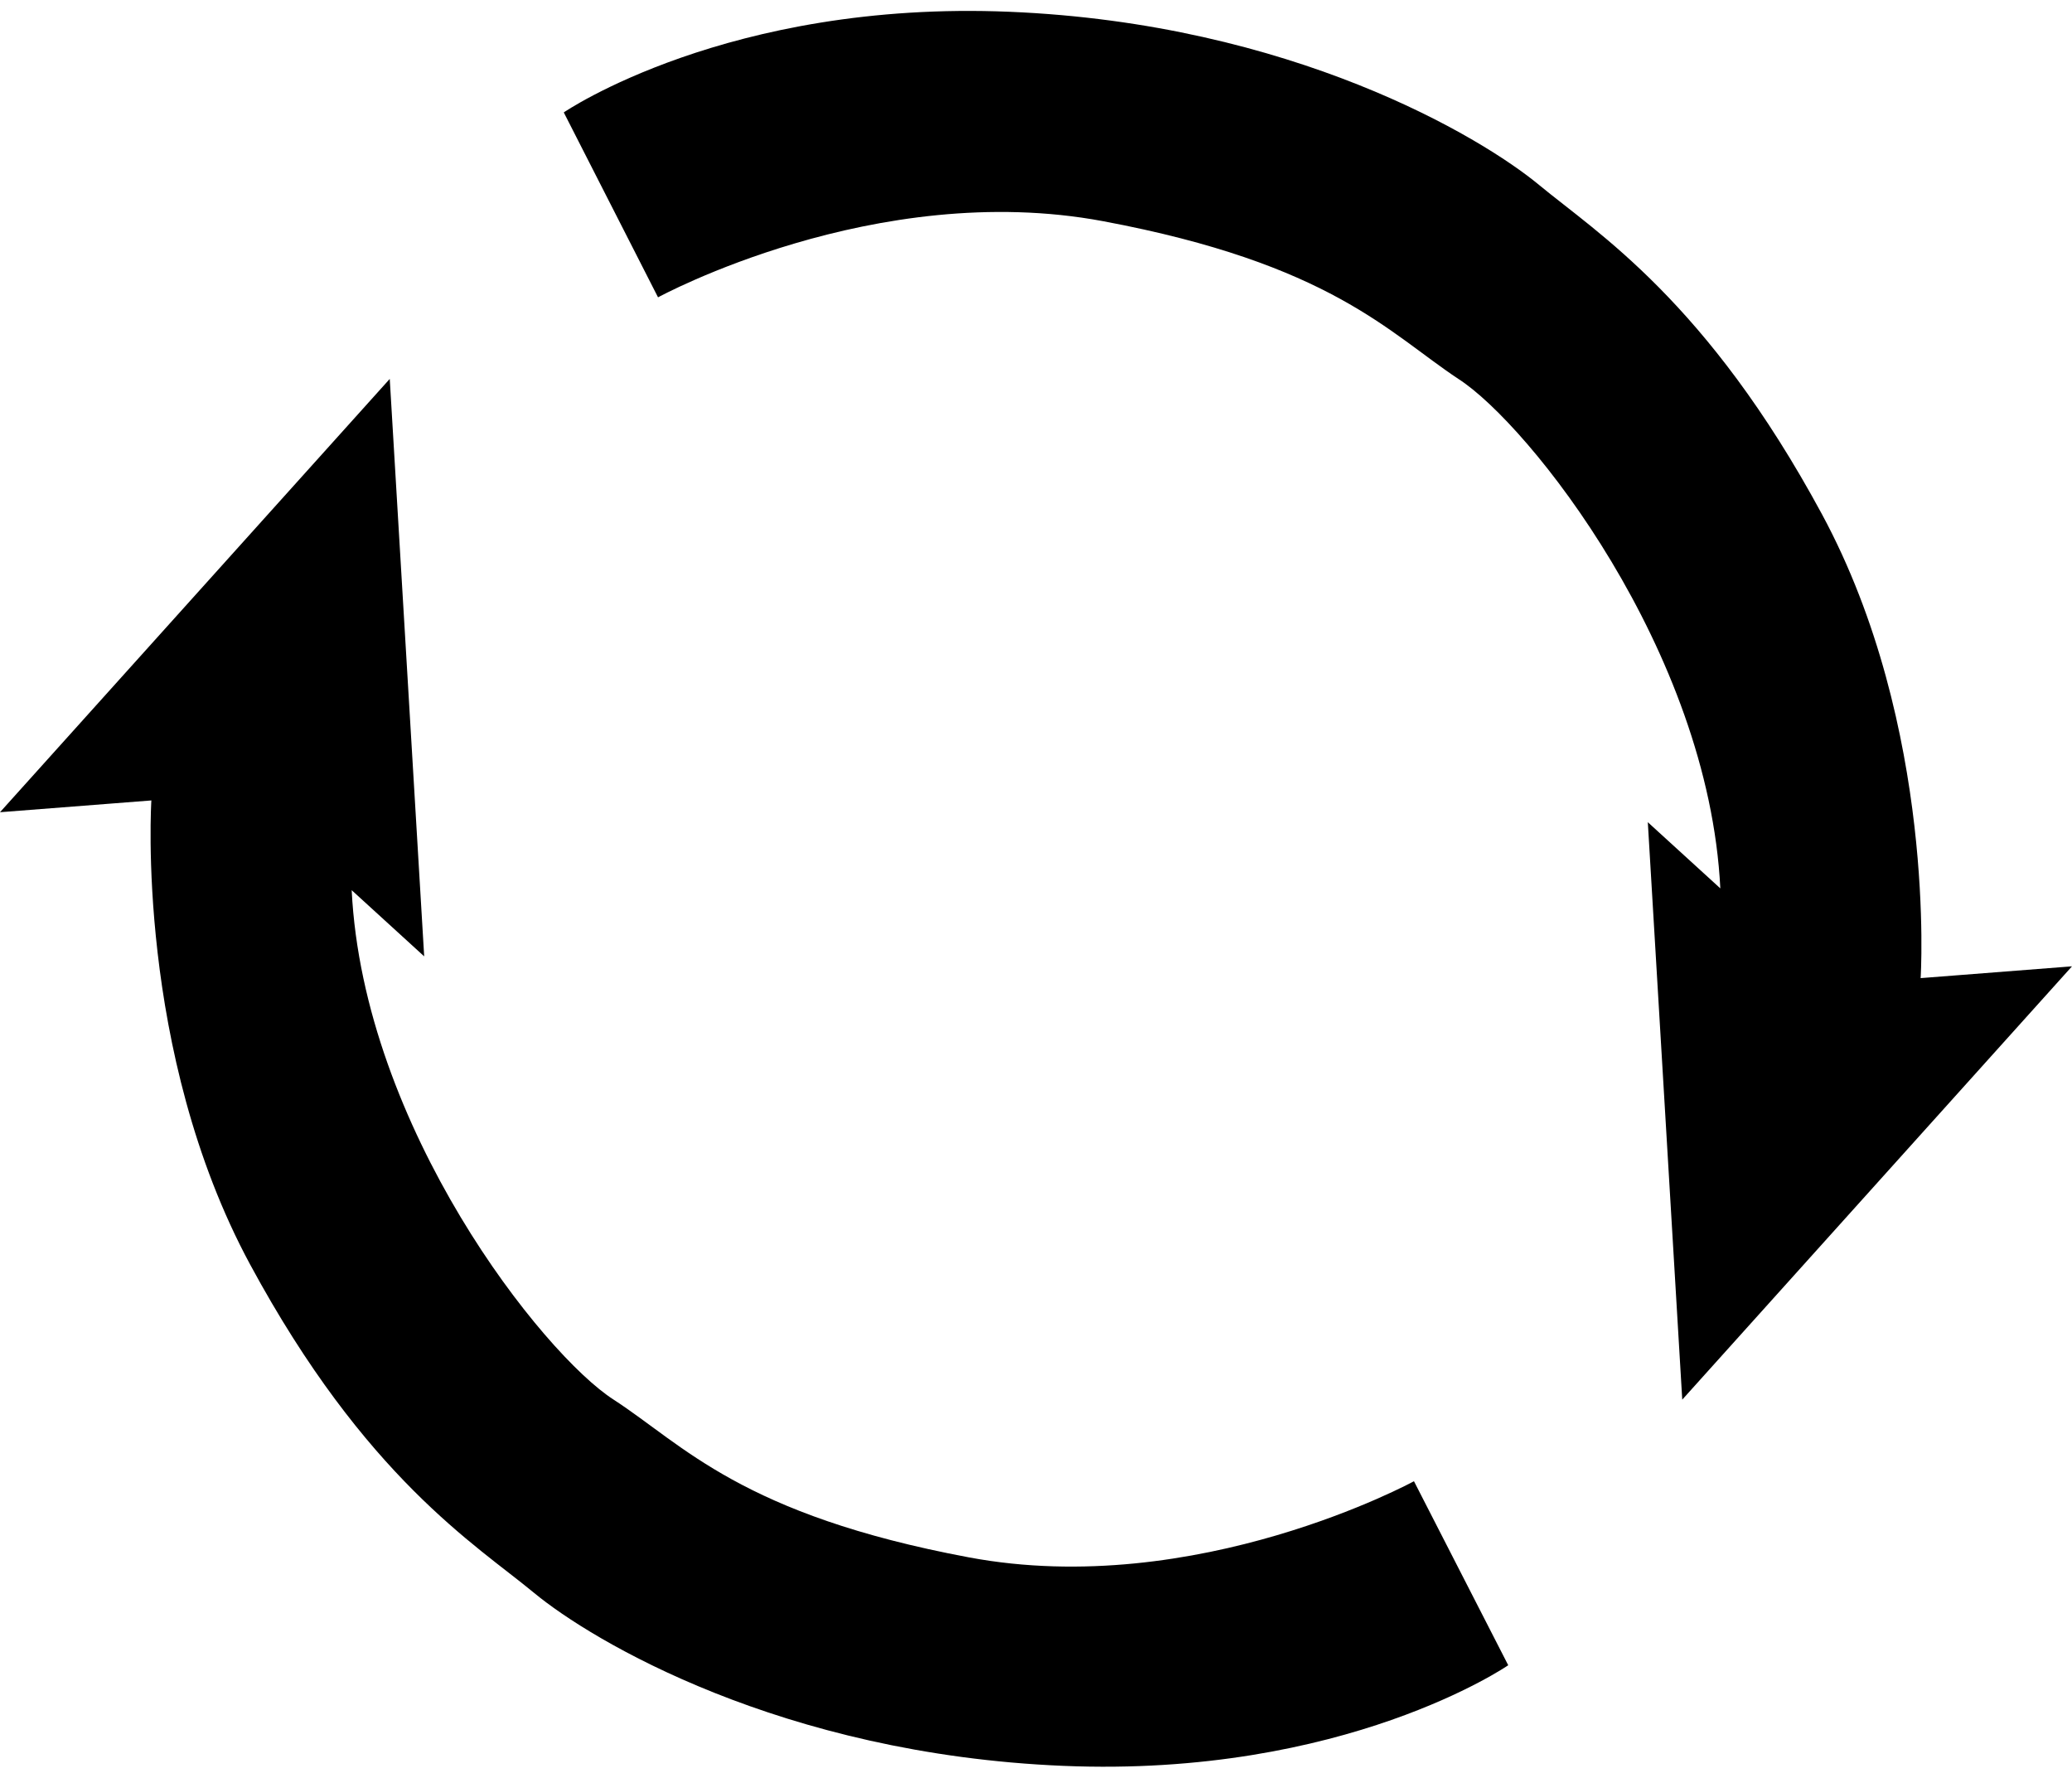 <?xml version="1.0" encoding="UTF-8"?>
<!DOCTYPE svg PUBLIC '-//W3C//DTD SVG 1.0//EN'
          'http://www.w3.org/TR/2001/REC-SVG-20010904/DTD/svg10.dtd'>
<svg height="196.1" preserveAspectRatio="xMidYMid meet" version="1.0" viewBox="6.1 10.6 228.6 196.1" width="228.6" xmlns="http://www.w3.org/2000/svg" xmlns:xlink="http://www.w3.org/1999/xlink" zoomAndPan="magnify"
><g id="change1_1"
  ><path d="M49.1,52.4l-43,47.8l16.7-1.3c0,0-1.8,27.7,10.9,51.2s24.9,30.9,31.3,36.2s27.3,17.8,58.4,19.1 c31.1,1.3,49.1-11.1,49.1-11.1L162.1,174c0,0-24,13.1-49.1,8.4S81.5,170,73.8,165c-7.8-5-27.6-30-28.9-56.2l8,7.3L49.1,52.4z"
  /></g
  ><g id="change1_2"
  ><path d="M191.7,165l43-47.8l-16.7,1.3c0,0,1.8-27.7-10.9-51.2S182.3,36.3,175.9,31s-27.3-17.8-58.4-19.1S68.3,23,68.3,23l10.4,20.4 c0,0,24-13.1,49.1-8.4s31.5,12.3,39.2,17.4c7.8,5,27.6,30,28.9,56.2l-8-7.3L191.7,165z"
  /></g
></svg
>
